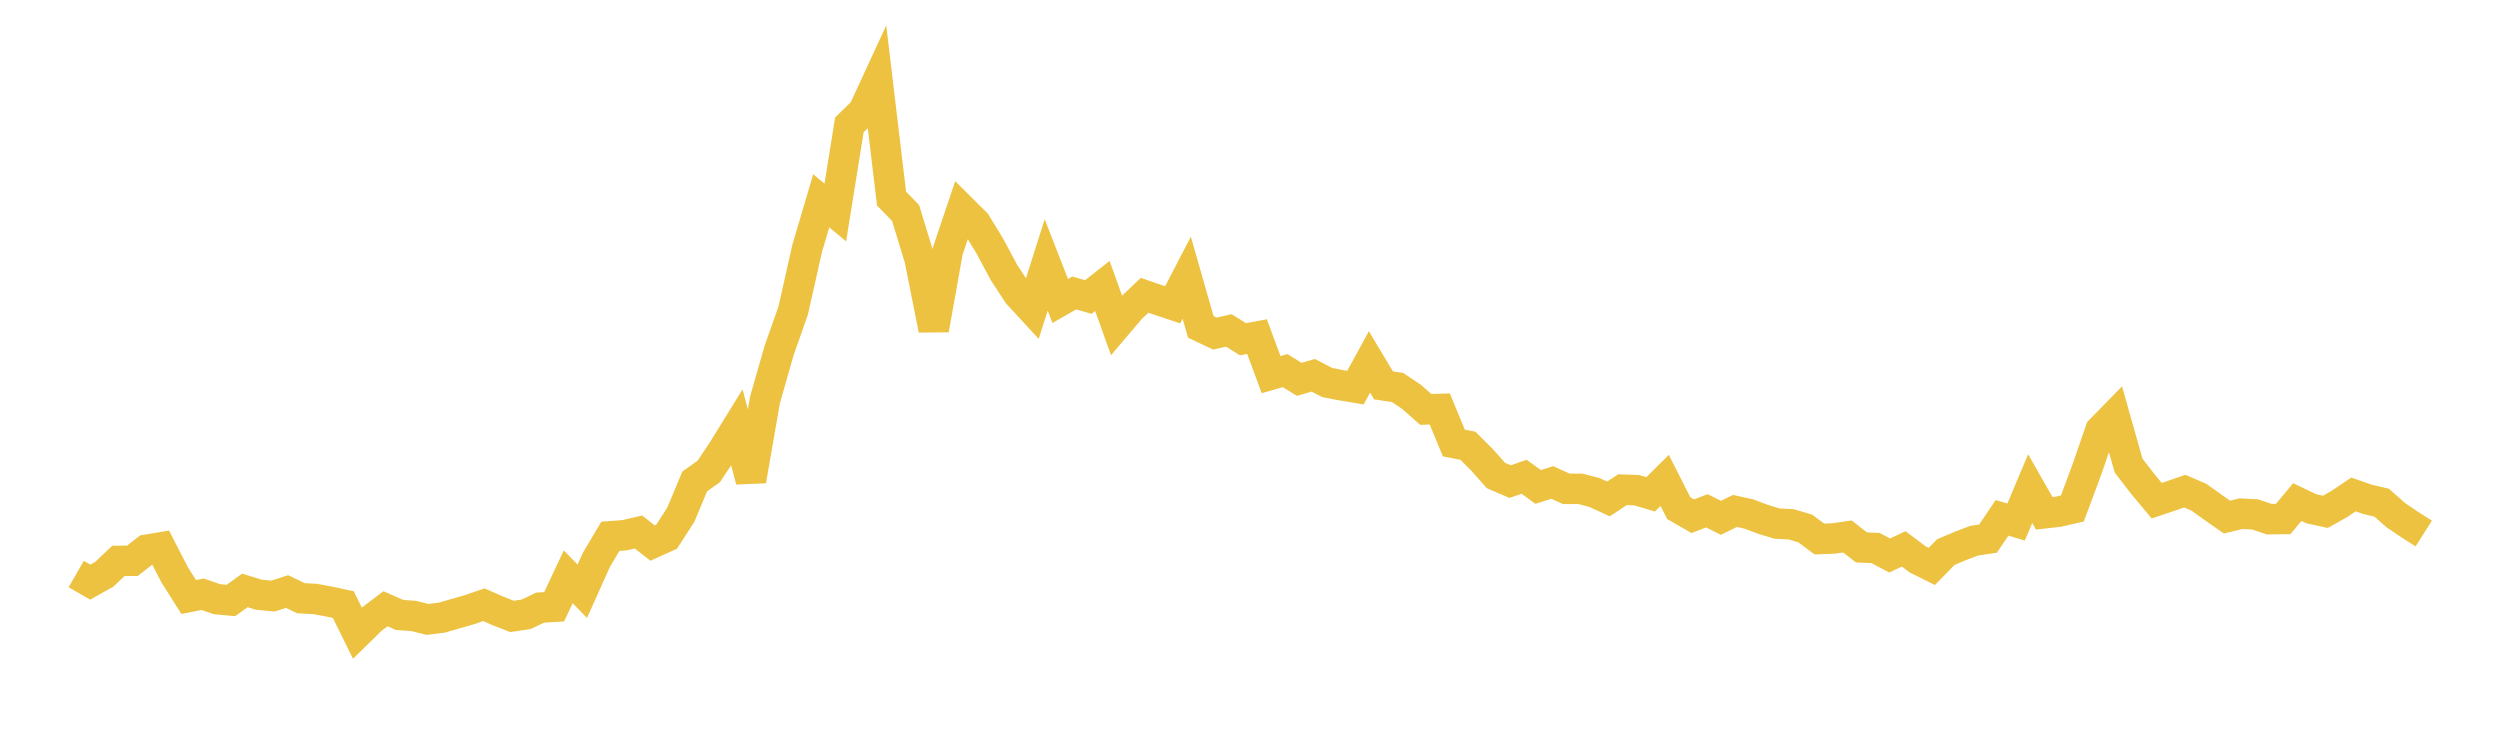 <svg width="164" height="48" xmlns="http://www.w3.org/2000/svg" xmlns:xlink="http://www.w3.org/1999/xlink"><path fill="none" stroke="rgb(237,194,64)" stroke-width="2" d="M5,37.656L5.922,38.186L6.844,37.67L7.766,36.796L8.689,36.787L9.611,36.065L10.533,35.911L11.455,37.702L12.377,39.162L13.299,38.982L14.222,39.305L15.144,39.392L16.066,38.732L16.988,39.014L17.91,39.102L18.832,38.806L19.754,39.245L20.677,39.292L21.599,39.464L22.521,39.66L23.443,41.534L24.365,40.632L25.287,39.935L26.21,40.34L27.132,40.406L28.054,40.634L28.976,40.518L29.898,40.253L30.82,39.987L31.743,39.671L32.665,40.077L33.587,40.436L34.509,40.3L35.431,39.861L36.353,39.804L37.275,37.839L38.198,38.786L39.12,36.732L40.042,35.181L40.964,35.112L41.886,34.899L42.808,35.624L43.731,35.207L44.653,33.779L45.575,31.581L46.497,30.925L47.419,29.539L48.341,28.045L49.263,31.531L50.186,26.22L51.108,22.998L52.03,20.384L52.952,16.287L53.874,13.172L54.796,13.941L55.719,8.191L56.641,7.29L57.563,5.294L58.485,13.027L59.407,13.973L60.329,16.993L61.251,21.623L62.174,16.465L63.096,13.726L64.018,14.643L64.94,16.154L65.862,17.876L66.784,19.286L67.707,20.287L68.629,17.382L69.551,19.745L70.473,19.218L71.395,19.485L72.317,18.76L73.24,21.337L74.162,20.251L75.084,19.371L76.006,19.688L76.928,19.995L77.85,18.218L78.772,21.443L79.695,21.881L80.617,21.677L81.539,22.255L82.461,22.082L83.383,24.576L84.305,24.31L85.228,24.886L86.15,24.62L87.072,25.096L87.994,25.275L88.916,25.428L89.838,23.741L90.76,25.281L91.683,25.42L92.605,26.041L93.527,26.858L94.449,26.828L95.371,29.061L96.293,29.241L97.216,30.161L98.138,31.198L99.06,31.593L99.982,31.276L100.904,31.945L101.826,31.649L102.749,32.068L103.671,32.066L104.593,32.307L105.515,32.73L106.437,32.123L107.359,32.155L108.281,32.428L109.204,31.515L110.126,33.334L111.048,33.865L111.97,33.508L112.892,33.969L113.814,33.518L114.737,33.721L115.659,34.07L116.581,34.348L117.503,34.395L118.425,34.67L119.347,35.358L120.269,35.324L121.192,35.192L122.114,35.913L123.036,35.949L123.958,36.44L124.88,36.006L125.802,36.698L126.725,37.158L127.647,36.217L128.569,35.827L129.491,35.472L130.413,35.335L131.335,33.97L132.257,34.245L133.18,32.056L134.102,33.673L135.024,33.57L135.946,33.357L136.868,30.886L137.79,28.219L138.713,27.277L139.635,30.54L140.557,31.737L141.479,32.845L142.401,32.536L143.323,32.219L144.246,32.616L145.168,33.276L146.09,33.92L147.012,33.698L147.934,33.745L148.856,34.058L149.778,34.047L150.701,32.936L151.623,33.375L152.545,33.577L153.467,33.058L154.389,32.436L155.311,32.759L156.234,32.973L157.156,33.789L158.078,34.413L159,34.997"></path></svg>
